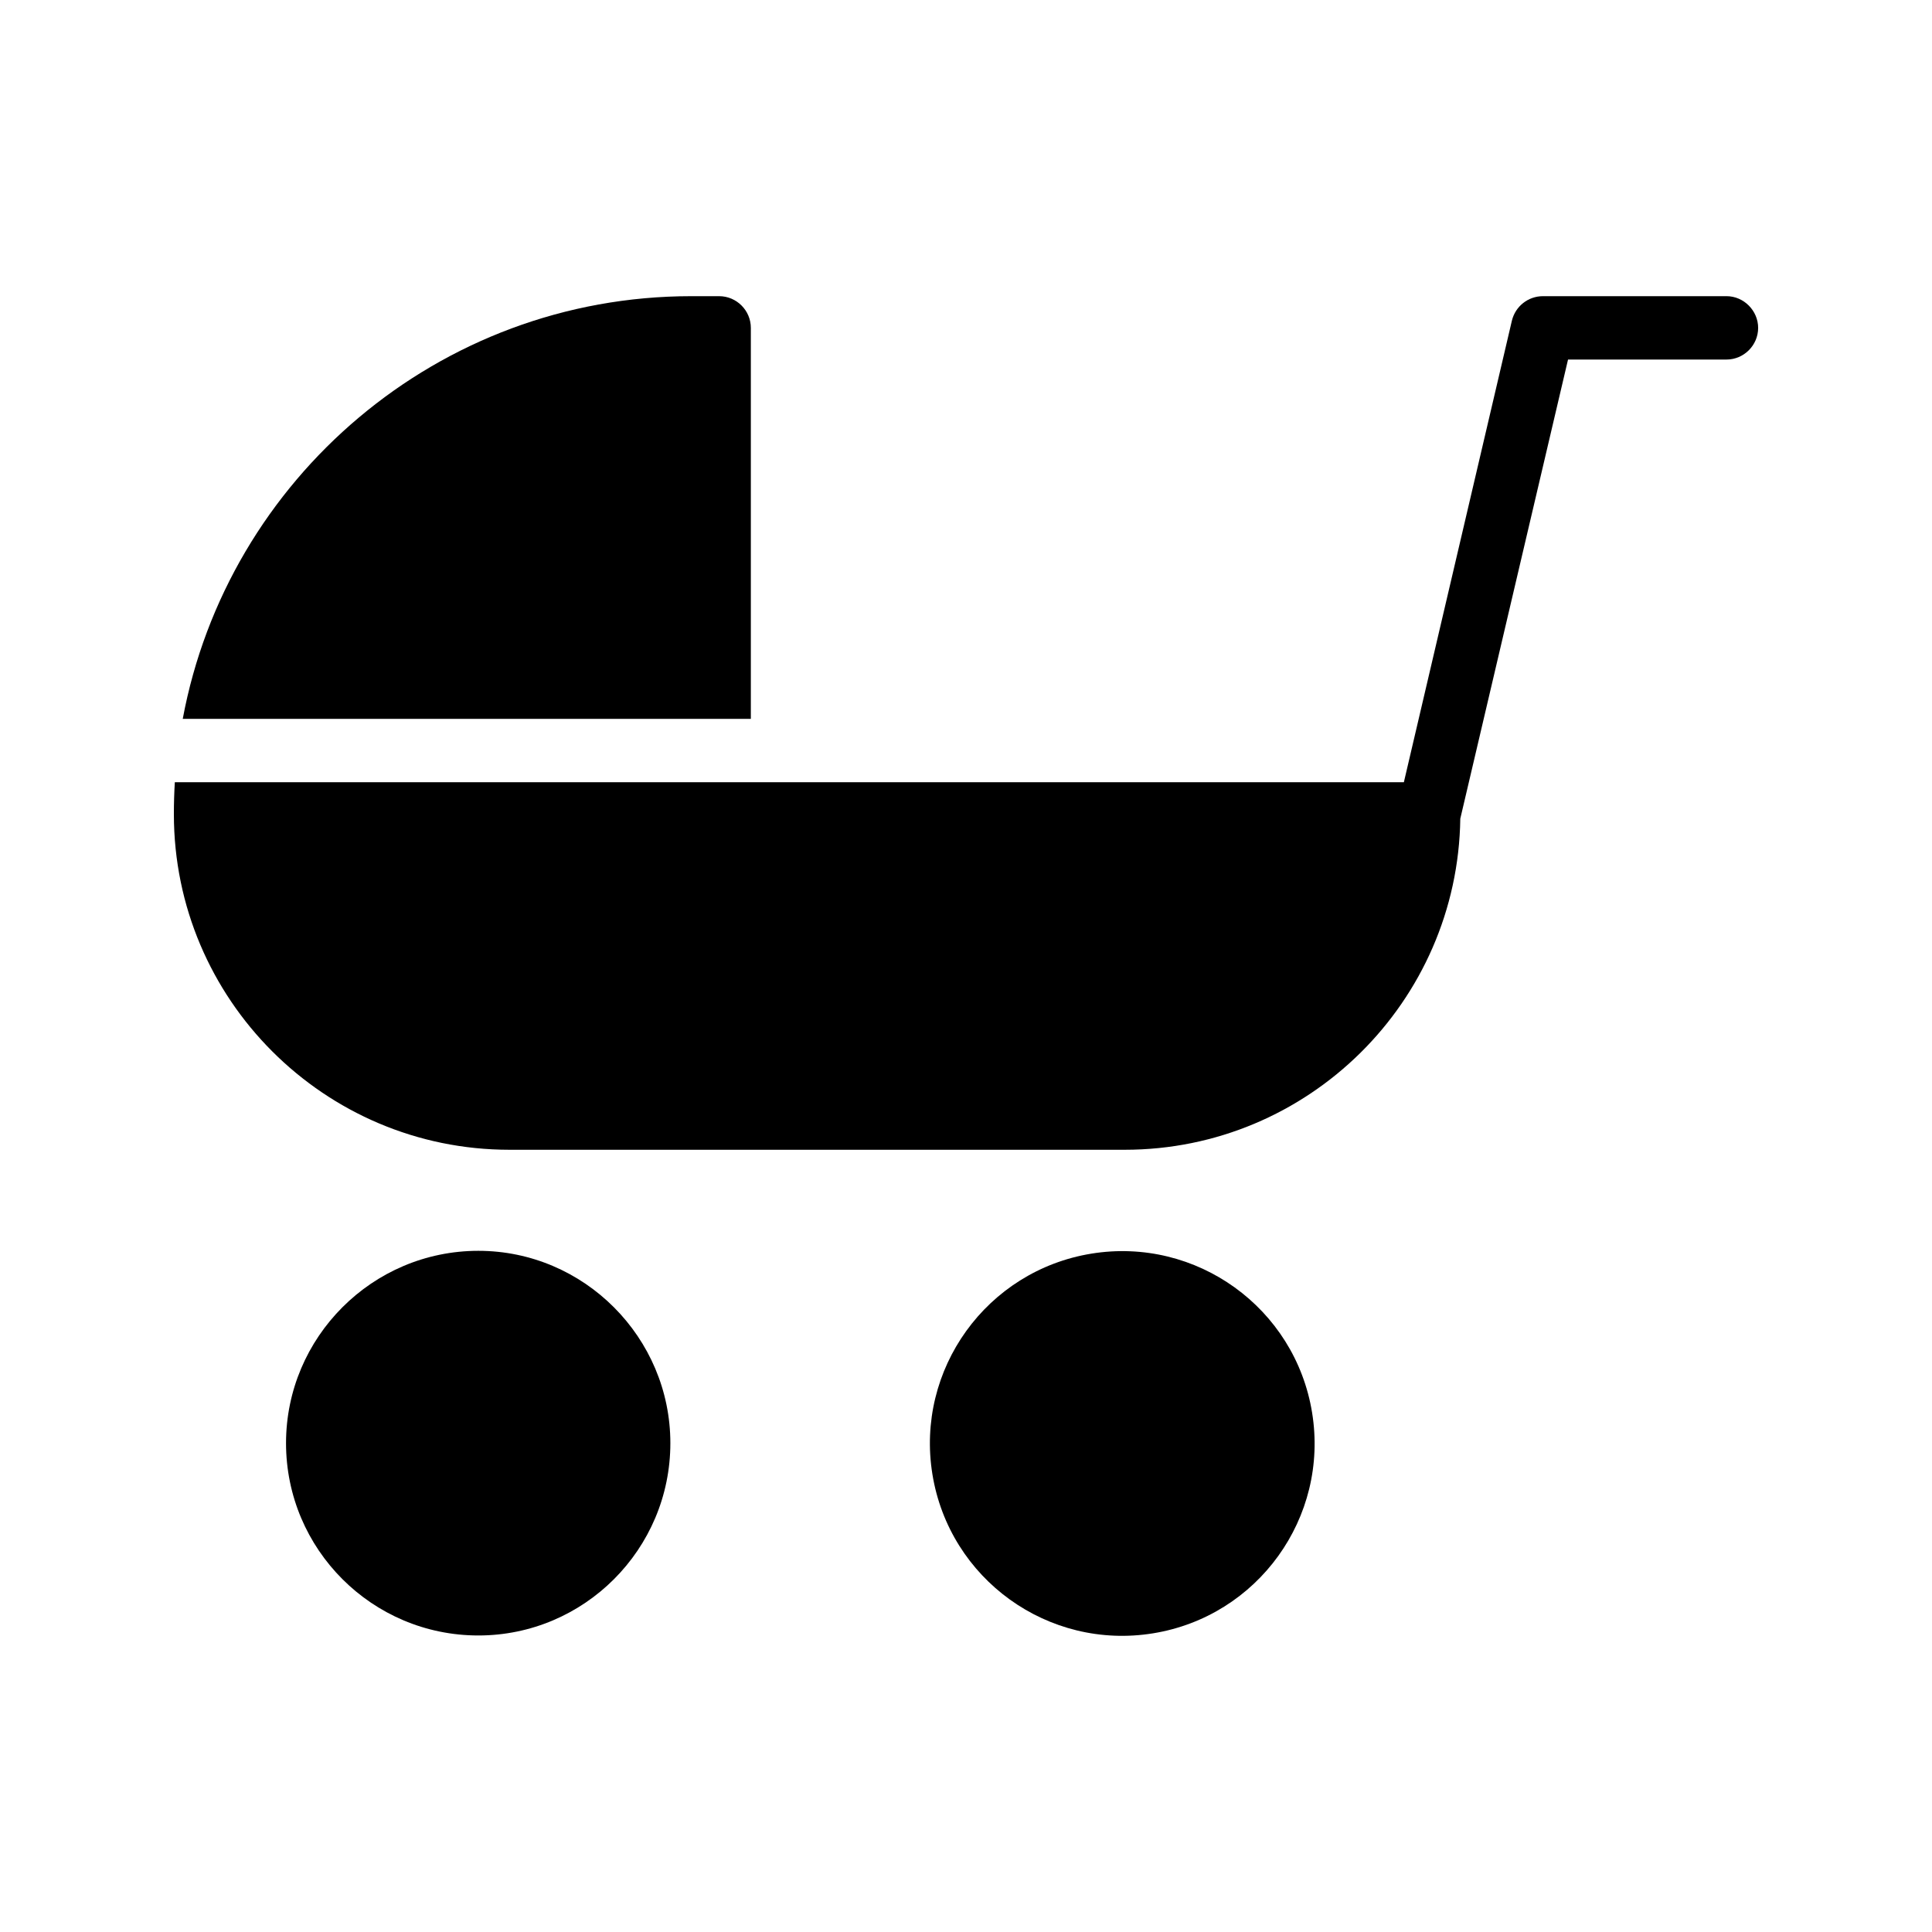 <?xml version="1.0" encoding="UTF-8"?>
<!-- Uploaded to: ICON Repo, www.iconrepo.com, Generator: ICON Repo Mixer Tools -->
<svg fill="#000000" width="800px" height="800px" version="1.1" viewBox="144 144 512 512" xmlns="http://www.w3.org/2000/svg">
 <g>
  <path d="m491.72 518.37c4.512 27.789-14.359 53.969-42.145 58.477-27.789 4.512-53.969-14.359-58.477-42.145-4.512-27.785 14.359-53.969 42.145-58.477 27.785-4.508 53.969 14.359 58.477 42.145"/>
  <path d="m270.77 475.48c-28.129 0-50.969 22.922-50.969 50.969 0 28.129 22.84 50.969 50.969 50.969 28.047 0 50.883-22.84 50.883-50.969 0.004-27.961-22.836-50.969-50.883-50.969z"/>
  <path d="m327.2 222.49c-67.008 0-122.93 48.367-134.77 112.01h150.55v-103.61c0-4.617-3.777-8.398-8.398-8.398z"/>
  <path d="m601.52 222.49h-48.617c-3.945 0-7.305 2.688-8.23 6.465l-28.633 122.34-325.71 0.004c-0.168 2.856-0.25 5.543-0.25 8.48 0 49.039 39.883 88.922 88.922 88.922h163.07c48.617 0 88.25-39.215 88.922-87.746l28.551-121.67h41.984c4.617 0 8.398-3.777 8.398-8.398-0.004-4.535-3.781-8.398-8.398-8.398z"/>
 </g>
</svg>